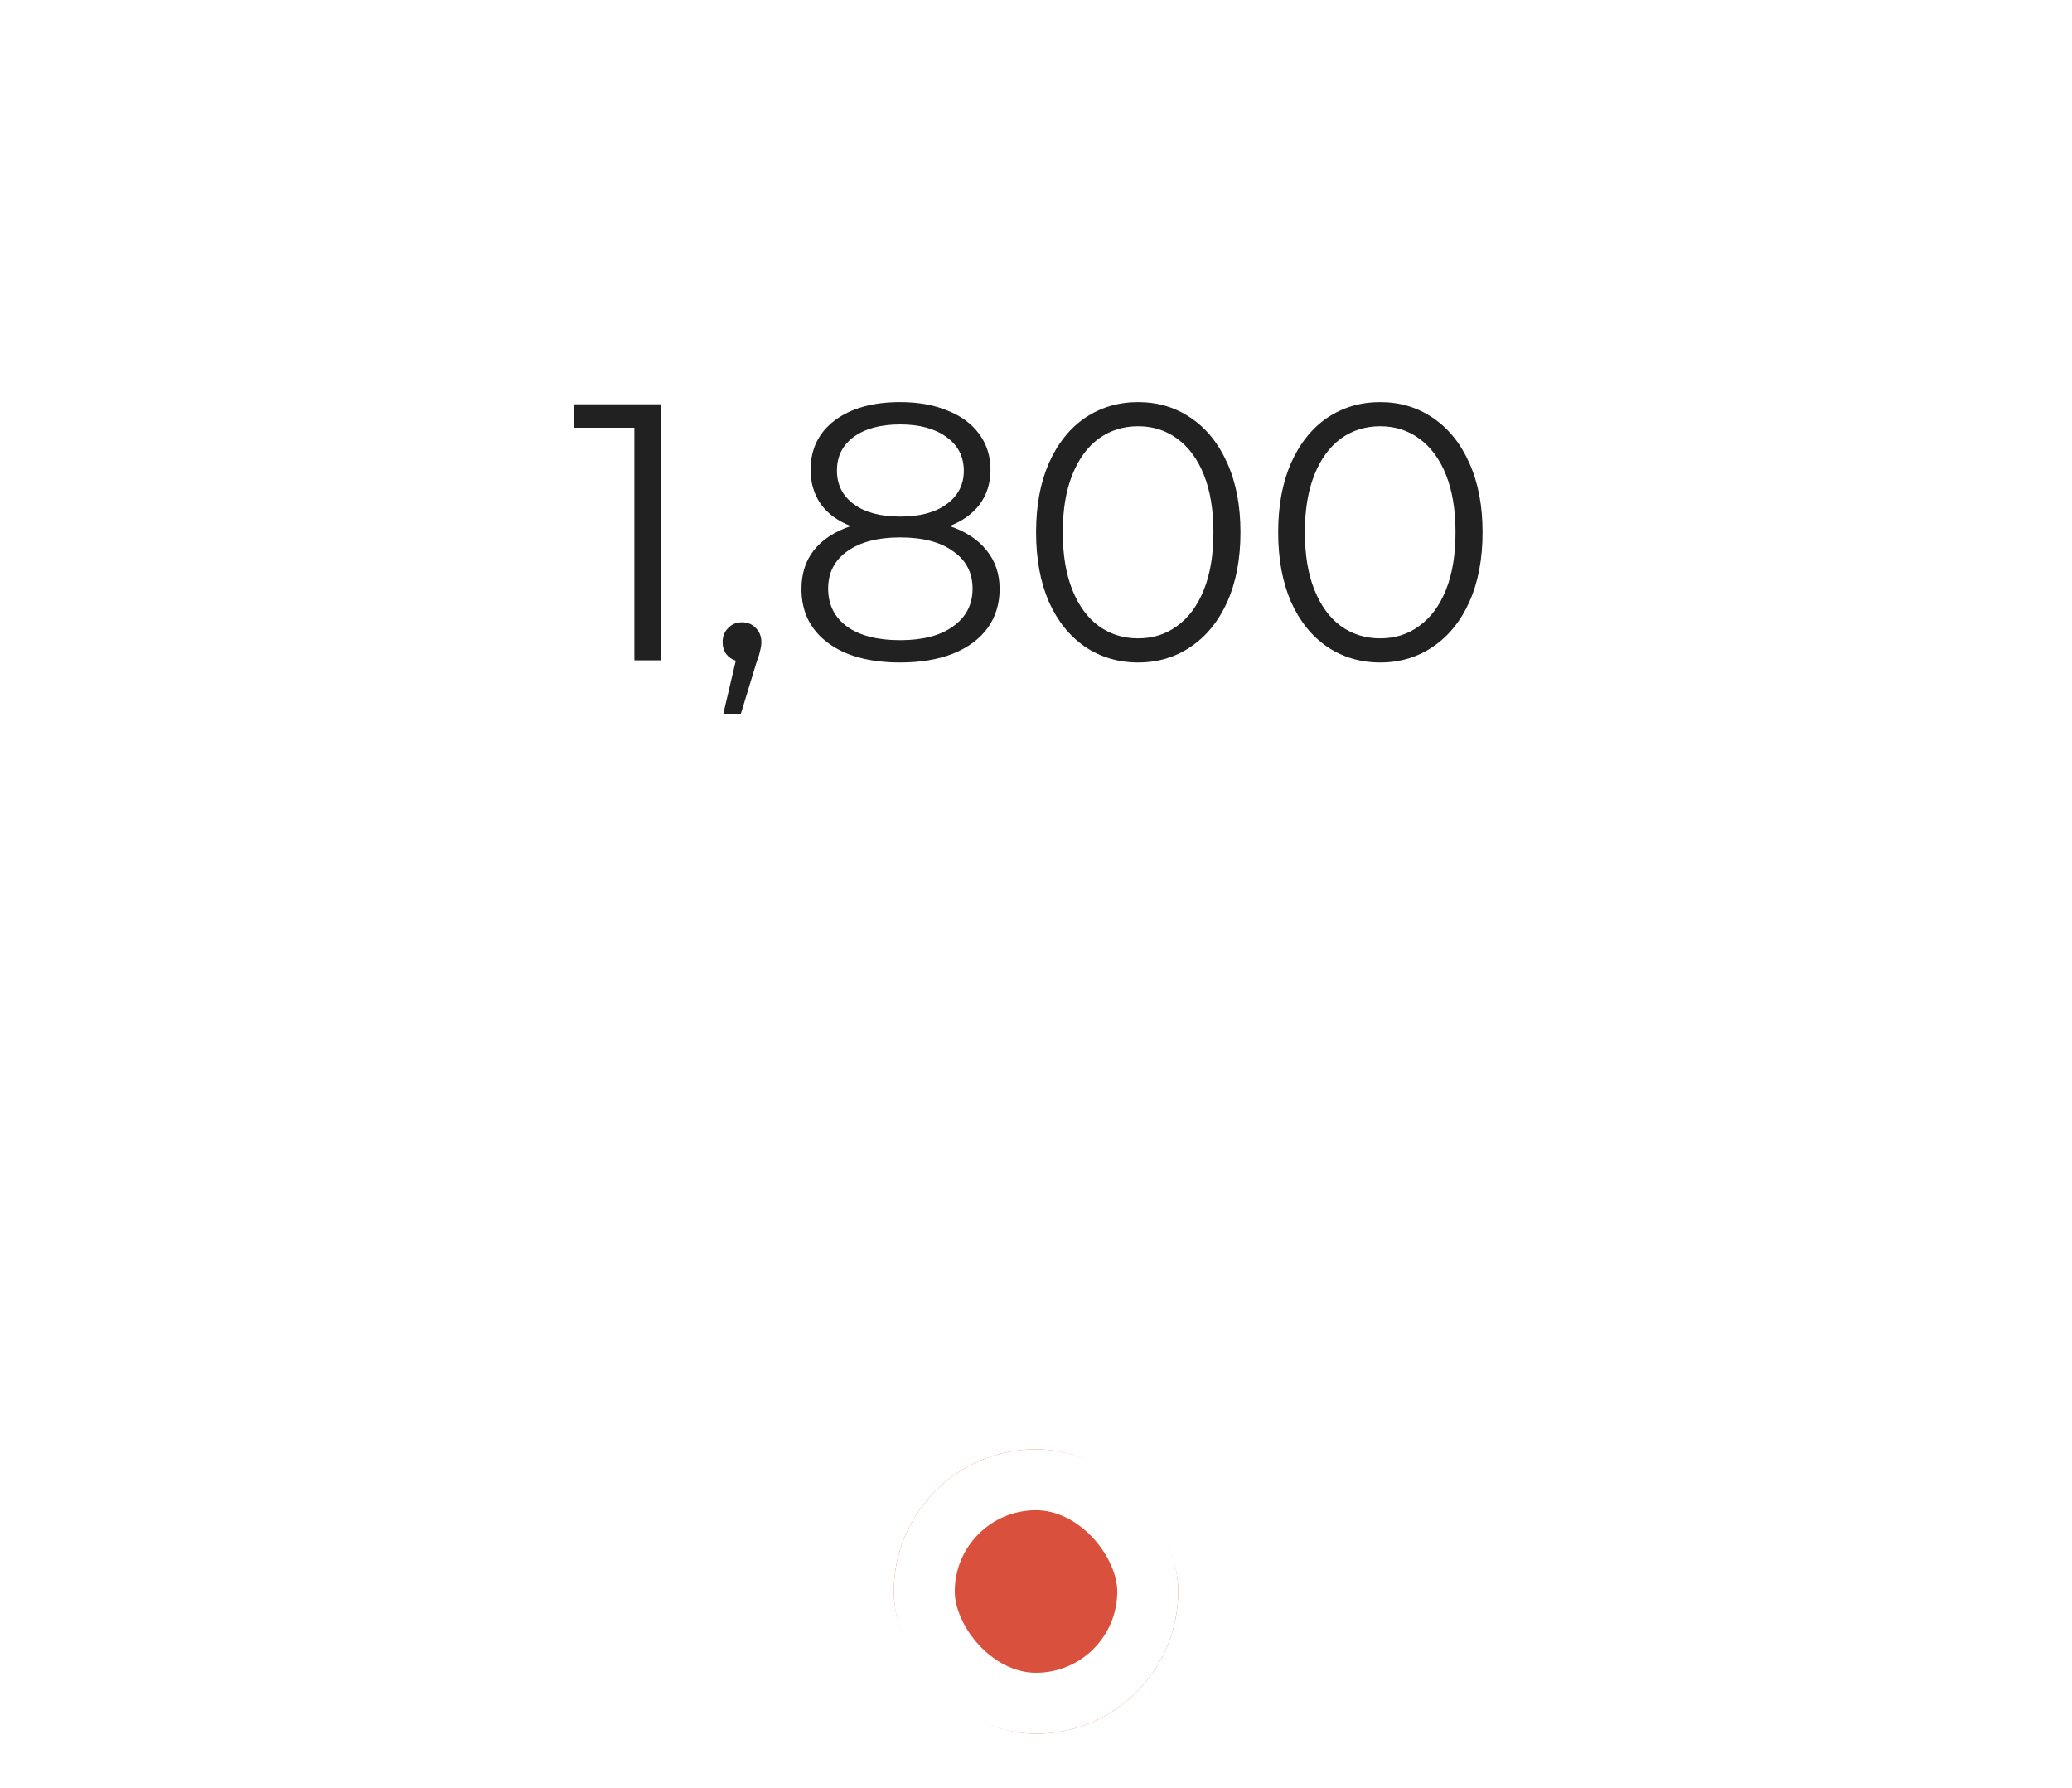 <?xml version="1.0" encoding="UTF-8"?> <svg xmlns="http://www.w3.org/2000/svg" width="102" height="88" viewBox="0 0 102 88" fill="none"> <g filter="url(#filter0_dd)"> <rect x="44" y="66" width="14" height="14" rx="7" fill="#D9503D"></rect> <rect x="45.5" y="67.5" width="11" height="11" rx="5.5" stroke="white" stroke-width="3"></rect> </g> <g filter="url(#filter1_d)"> <path fill-rule="evenodd" clip-rule="evenodd" d="M52.544 55.018C51.547 56.327 49.932 56.327 48.935 55.018L45.475 50.694H18.023C14.537 50.694 13.274 50.325 12 49.631C10.726 48.937 9.726 47.919 9.044 46.622C8.363 45.325 8 44.038 8 40.491V14.203C8 10.655 8.363 9.369 9.044 8.072C9.726 6.775 10.726 5.757 12 5.063C13.274 4.369 14.537 4 18.023 4H83.978C87.463 4 88.726 4.369 90 5.063C91.275 5.757 92.274 6.775 92.956 8.072C93.637 9.369 94 10.655 94 14.203V40.491C94 44.038 93.637 45.325 92.956 46.622C92.274 47.919 91.275 48.937 90 49.631C88.726 50.325 87.463 50.694 83.978 50.694H56.003L52.544 55.018Z" fill="white"></path> </g> <path d="M32.524 19.9V32.5H31.228V21.052H28.258V19.9H32.524ZM36.526 30.628C36.802 30.628 37.03 30.724 37.21 30.916C37.39 31.096 37.48 31.324 37.48 31.6C37.48 31.744 37.456 31.9 37.408 32.068C37.372 32.236 37.312 32.428 37.228 32.644L36.472 35.128H35.608L36.22 32.518C36.028 32.458 35.872 32.35 35.752 32.194C35.632 32.026 35.572 31.828 35.572 31.6C35.572 31.324 35.662 31.096 35.842 30.916C36.022 30.724 36.25 30.628 36.526 30.628ZM46.744 25.894C47.536 26.158 48.142 26.554 48.562 27.082C48.994 27.61 49.21 28.246 49.21 28.99C49.21 29.722 49.012 30.364 48.616 30.916C48.22 31.456 47.65 31.876 46.906 32.176C46.174 32.464 45.31 32.608 44.314 32.608C42.802 32.608 41.614 32.284 40.75 31.636C39.886 30.988 39.454 30.106 39.454 28.99C39.454 28.234 39.658 27.598 40.066 27.082C40.486 26.554 41.092 26.158 41.884 25.894C41.236 25.642 40.744 25.282 40.408 24.814C40.072 24.334 39.904 23.77 39.904 23.122C39.904 22.102 40.3 21.292 41.092 20.692C41.896 20.092 42.97 19.792 44.314 19.792C45.202 19.792 45.976 19.93 46.636 20.206C47.308 20.47 47.83 20.854 48.202 21.358C48.574 21.862 48.76 22.45 48.76 23.122C48.76 23.77 48.586 24.334 48.238 24.814C47.89 25.282 47.392 25.642 46.744 25.894ZM41.2 23.158C41.2 23.854 41.476 24.406 42.028 24.814C42.58 25.222 43.342 25.426 44.314 25.426C45.286 25.426 46.048 25.222 46.6 24.814C47.164 24.406 47.446 23.86 47.446 23.176C47.446 22.468 47.158 21.91 46.582 21.502C46.018 21.094 45.262 20.89 44.314 20.89C43.354 20.89 42.592 21.094 42.028 21.502C41.476 21.91 41.2 22.462 41.2 23.158ZM44.314 31.51C45.43 31.51 46.3 31.282 46.924 30.826C47.56 30.37 47.878 29.752 47.878 28.972C47.878 28.192 47.56 27.58 46.924 27.136C46.3 26.68 45.43 26.452 44.314 26.452C43.21 26.452 42.34 26.68 41.704 27.136C41.08 27.58 40.768 28.192 40.768 28.972C40.768 29.764 41.08 30.388 41.704 30.844C42.328 31.288 43.198 31.51 44.314 31.51ZM56.026 32.608C55.054 32.608 54.184 32.35 53.416 31.834C52.66 31.318 52.066 30.58 51.634 29.62C51.214 28.648 51.004 27.508 51.004 26.2C51.004 24.892 51.214 23.758 51.634 22.798C52.066 21.826 52.66 21.082 53.416 20.566C54.184 20.05 55.054 19.792 56.026 19.792C56.998 19.792 57.862 20.05 58.618 20.566C59.386 21.082 59.986 21.826 60.418 22.798C60.85 23.758 61.066 24.892 61.066 26.2C61.066 27.508 60.85 28.648 60.418 29.62C59.986 30.58 59.386 31.318 58.618 31.834C57.862 32.35 56.998 32.608 56.026 32.608ZM56.026 31.42C56.758 31.42 57.4 31.216 57.952 30.808C58.516 30.4 58.954 29.806 59.266 29.026C59.578 28.246 59.734 27.304 59.734 26.2C59.734 25.096 59.578 24.154 59.266 23.374C58.954 22.594 58.516 22 57.952 21.592C57.4 21.184 56.758 20.98 56.026 20.98C55.294 20.98 54.646 21.184 54.082 21.592C53.53 22 53.098 22.594 52.786 23.374C52.474 24.154 52.318 25.096 52.318 26.2C52.318 27.304 52.474 28.246 52.786 29.026C53.098 29.806 53.53 30.4 54.082 30.808C54.646 31.216 55.294 31.42 56.026 31.42ZM67.944 32.608C66.972 32.608 66.102 32.35 65.334 31.834C64.578 31.318 63.984 30.58 63.552 29.62C63.132 28.648 62.922 27.508 62.922 26.2C62.922 24.892 63.132 23.758 63.552 22.798C63.984 21.826 64.578 21.082 65.334 20.566C66.102 20.05 66.972 19.792 67.944 19.792C68.916 19.792 69.78 20.05 70.536 20.566C71.304 21.082 71.904 21.826 72.336 22.798C72.768 23.758 72.984 24.892 72.984 26.2C72.984 27.508 72.768 28.648 72.336 29.62C71.904 30.58 71.304 31.318 70.536 31.834C69.78 32.35 68.916 32.608 67.944 32.608ZM67.944 31.42C68.676 31.42 69.318 31.216 69.87 30.808C70.434 30.4 70.872 29.806 71.184 29.026C71.496 28.246 71.652 27.304 71.652 26.2C71.652 25.096 71.496 24.154 71.184 23.374C70.872 22.594 70.434 22 69.87 21.592C69.318 21.184 68.676 20.98 67.944 20.98C67.212 20.98 66.564 21.184 66 21.592C65.448 22 65.016 22.594 64.704 23.374C64.392 24.154 64.236 25.096 64.236 26.2C64.236 27.304 64.392 28.246 64.704 29.026C65.016 29.806 65.448 30.4 66 30.808C66.564 31.216 67.212 31.42 67.944 31.42Z" fill="#212121"></path> <defs> <filter id="filter0_dd" x="38.667" y="63.333" width="24.667" height="24.667" filterUnits="userSpaceOnUse" color-interpolation-filters="sRGB"> <feFlood flood-opacity="0" result="BackgroundImageFix"></feFlood> <feColorMatrix in="SourceAlpha" type="matrix" values="0 0 0 0 0 0 0 0 0 0 0 0 0 0 0 0 0 0 127 0"></feColorMatrix> <feOffset dy="2.667"></feOffset> <feGaussianBlur stdDeviation="2.667"></feGaussianBlur> <feColorMatrix type="matrix" values="0 0 0 0 0.196 0 0 0 0 0.196 0 0 0 0 0.279 0 0 0 0.06 0"></feColorMatrix> <feBlend mode="multiply" in2="BackgroundImageFix" result="effect1_dropShadow"></feBlend> <feColorMatrix in="SourceAlpha" type="matrix" values="0 0 0 0 0 0 0 0 0 0 0 0 0 0 0 0 0 0 127 0"></feColorMatrix> <feOffset dy="2.667"></feOffset> <feGaussianBlur stdDeviation="1.333"></feGaussianBlur> <feColorMatrix type="matrix" values="0 0 0 0 0.196 0 0 0 0 0.196 0 0 0 0 0.279 0 0 0 0.06 0"></feColorMatrix> <feBlend mode="multiply" in2="effect1_dropShadow" result="effect2_dropShadow"></feBlend> <feBlend mode="normal" in="SourceGraphic" in2="effect2_dropShadow" result="shape"></feBlend> </filter> <filter id="filter1_d" x="0.885" y="0.443" width="100.229" height="66.229" filterUnits="userSpaceOnUse" color-interpolation-filters="sRGB"> <feFlood flood-opacity="0" result="BackgroundImageFix"></feFlood> <feColorMatrix in="SourceAlpha" type="matrix" values="0 0 0 0 0 0 0 0 0 0 0 0 0 0 0 0 0 0 127 0"></feColorMatrix> <feOffset dy="3.557"></feOffset> <feGaussianBlur stdDeviation="3.557"></feGaussianBlur> <feColorMatrix type="matrix" values="0 0 0 0 0.69 0 0 0 0 0.745 0 0 0 0 0.773 0 0 0 0.24 0"></feColorMatrix> <feBlend mode="multiply" in2="BackgroundImageFix" result="effect1_dropShadow"></feBlend> <feBlend mode="normal" in="SourceGraphic" in2="effect1_dropShadow" result="shape"></feBlend> </filter> </defs> </svg> 